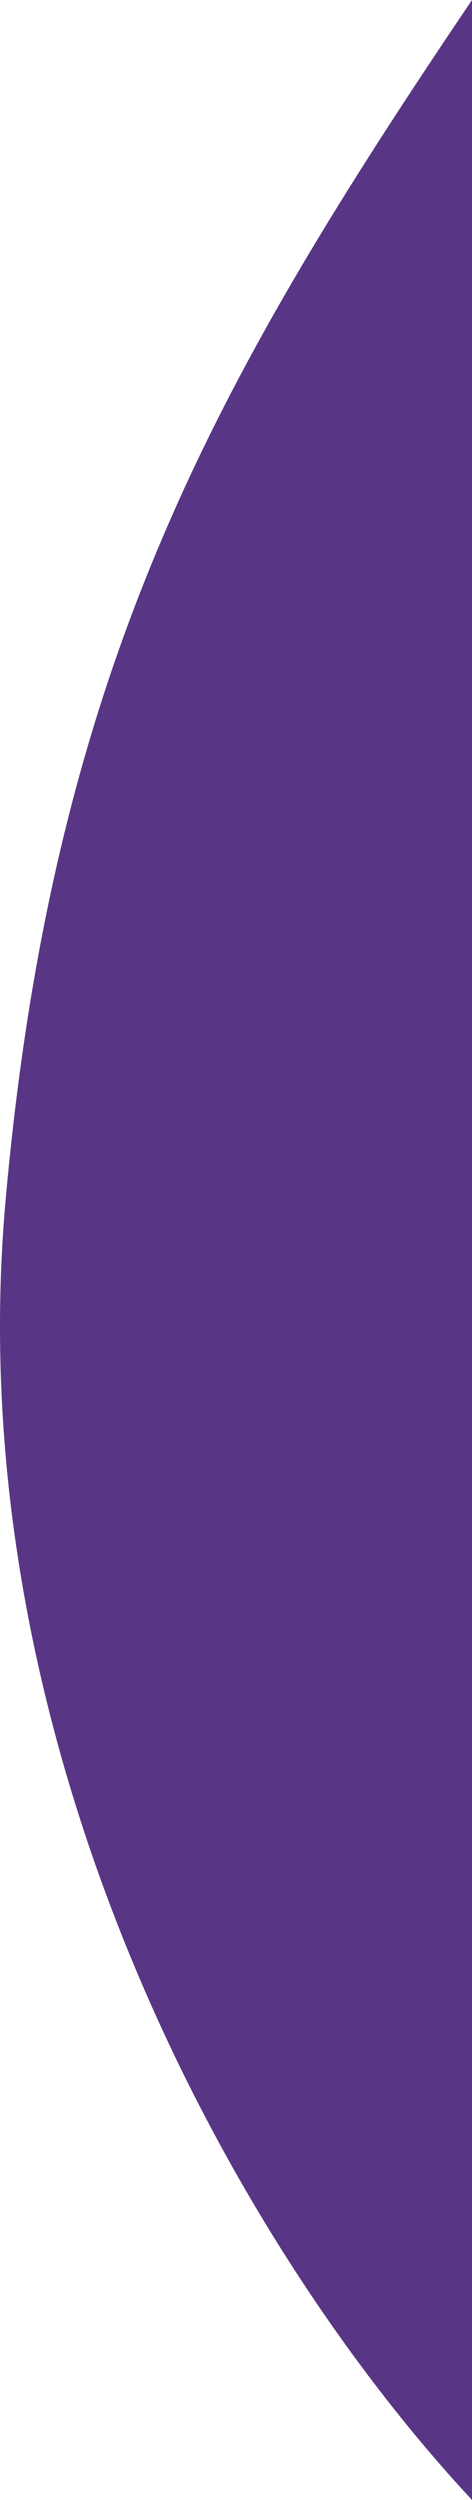 <svg xmlns="http://www.w3.org/2000/svg" width="68.696" height="363.314" viewBox="0 0 68.696 363.314">
    <path id="Path_8314" data-name="Path 8314" d="M492.855,76.566c-55.208-37.305-96.769-60.934-174.406-67.88-77.989-6.978-150.486,32.078-188.908,67.88Z" transform="translate(-7.87 492.855) rotate(-90)" fill="#593685"/>
</svg>
